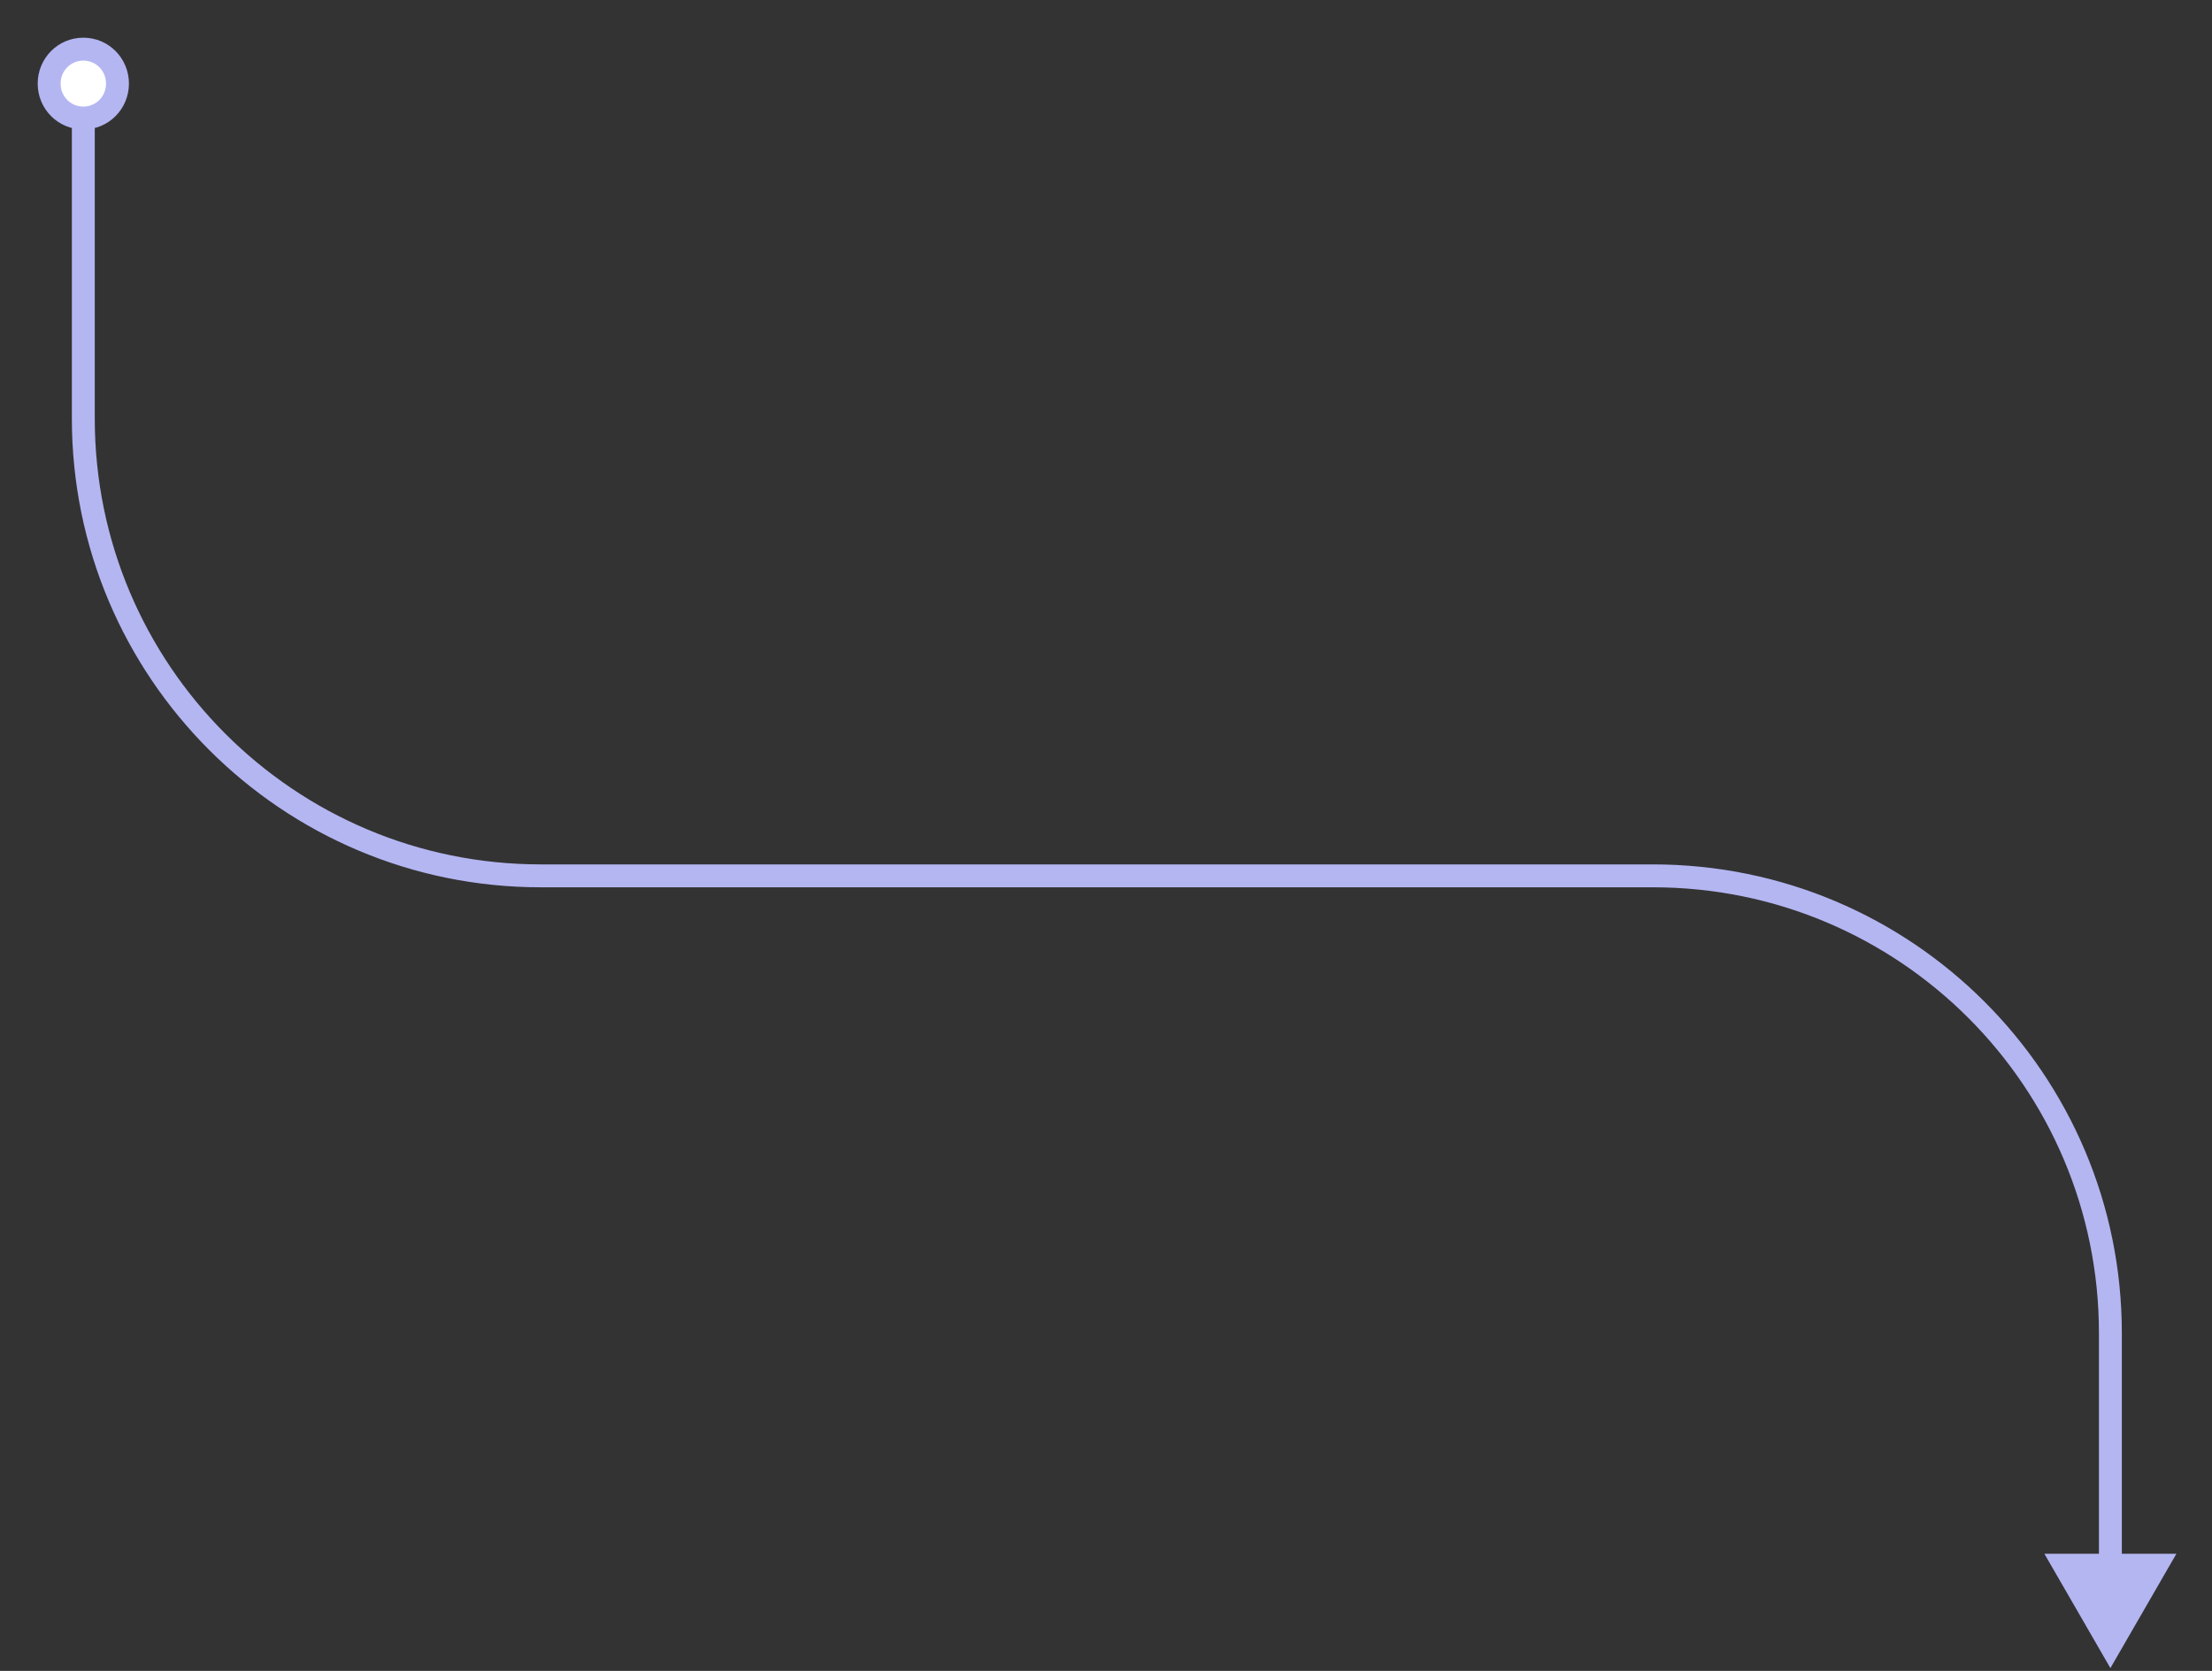 <?xml version="1.0" encoding="utf-8"?>
<svg xmlns="http://www.w3.org/2000/svg" fill="none" height="100%" overflow="visible" preserveAspectRatio="none" style="display: block;" viewBox="0 0 45 34" width="100%">
<rect x="0" y="0" width="45" height="34" fill="#333333" stroke="none"/>
<g id="Frame 963 --&gt; Frame 966">
<path d="M1.695 1C1.309 1 1 1.312 1 1.701C1 2.09 1.309 2.402 1.695 2.402C2.081 2.402 2.39 2.09 2.39 1.701C2.39 1.312 2.081 1 1.695 1Z" fill="white"/>
<path d="M42.933 33.943L44.276 31.616H41.59L42.933 33.943ZM1 1.701H1.233C1.233 1.438 1.439 1.233 1.695 1.233V1V0.767C1.179 0.767 0.767 1.185 0.767 1.701H1ZM1.695 1V1.233C1.951 1.233 2.157 1.438 2.157 1.701H2.39H2.623C2.623 1.185 2.211 0.767 1.695 0.767V1ZM2.39 1.701H2.157C2.157 1.964 1.951 2.169 1.695 2.169V2.402V2.634C2.211 2.634 2.623 2.217 2.623 1.701H2.39ZM1.695 2.402V2.169C1.439 2.169 1.233 1.964 1.233 1.701H1H0.767C0.767 2.217 1.179 2.634 1.695 2.634V2.402ZM1.695 2.402H1.462V8.516H1.695H1.928V2.402H1.695ZM11.001 17.822V18.055H33.627V17.822V17.589H11.001V17.822ZM42.933 27.128H42.7V31.849H42.933H43.166V27.128H42.933ZM33.627 17.822V18.055C38.638 18.055 42.7 22.117 42.7 27.128H42.933H43.166C43.166 21.86 38.895 17.589 33.627 17.589V17.822ZM1.695 8.516H1.462C1.462 13.784 5.733 18.055 11.001 18.055V17.822V17.589C5.99 17.589 1.928 13.527 1.928 8.516H1.695Z" fill="#B4B6F2"/>
</g>
</svg>